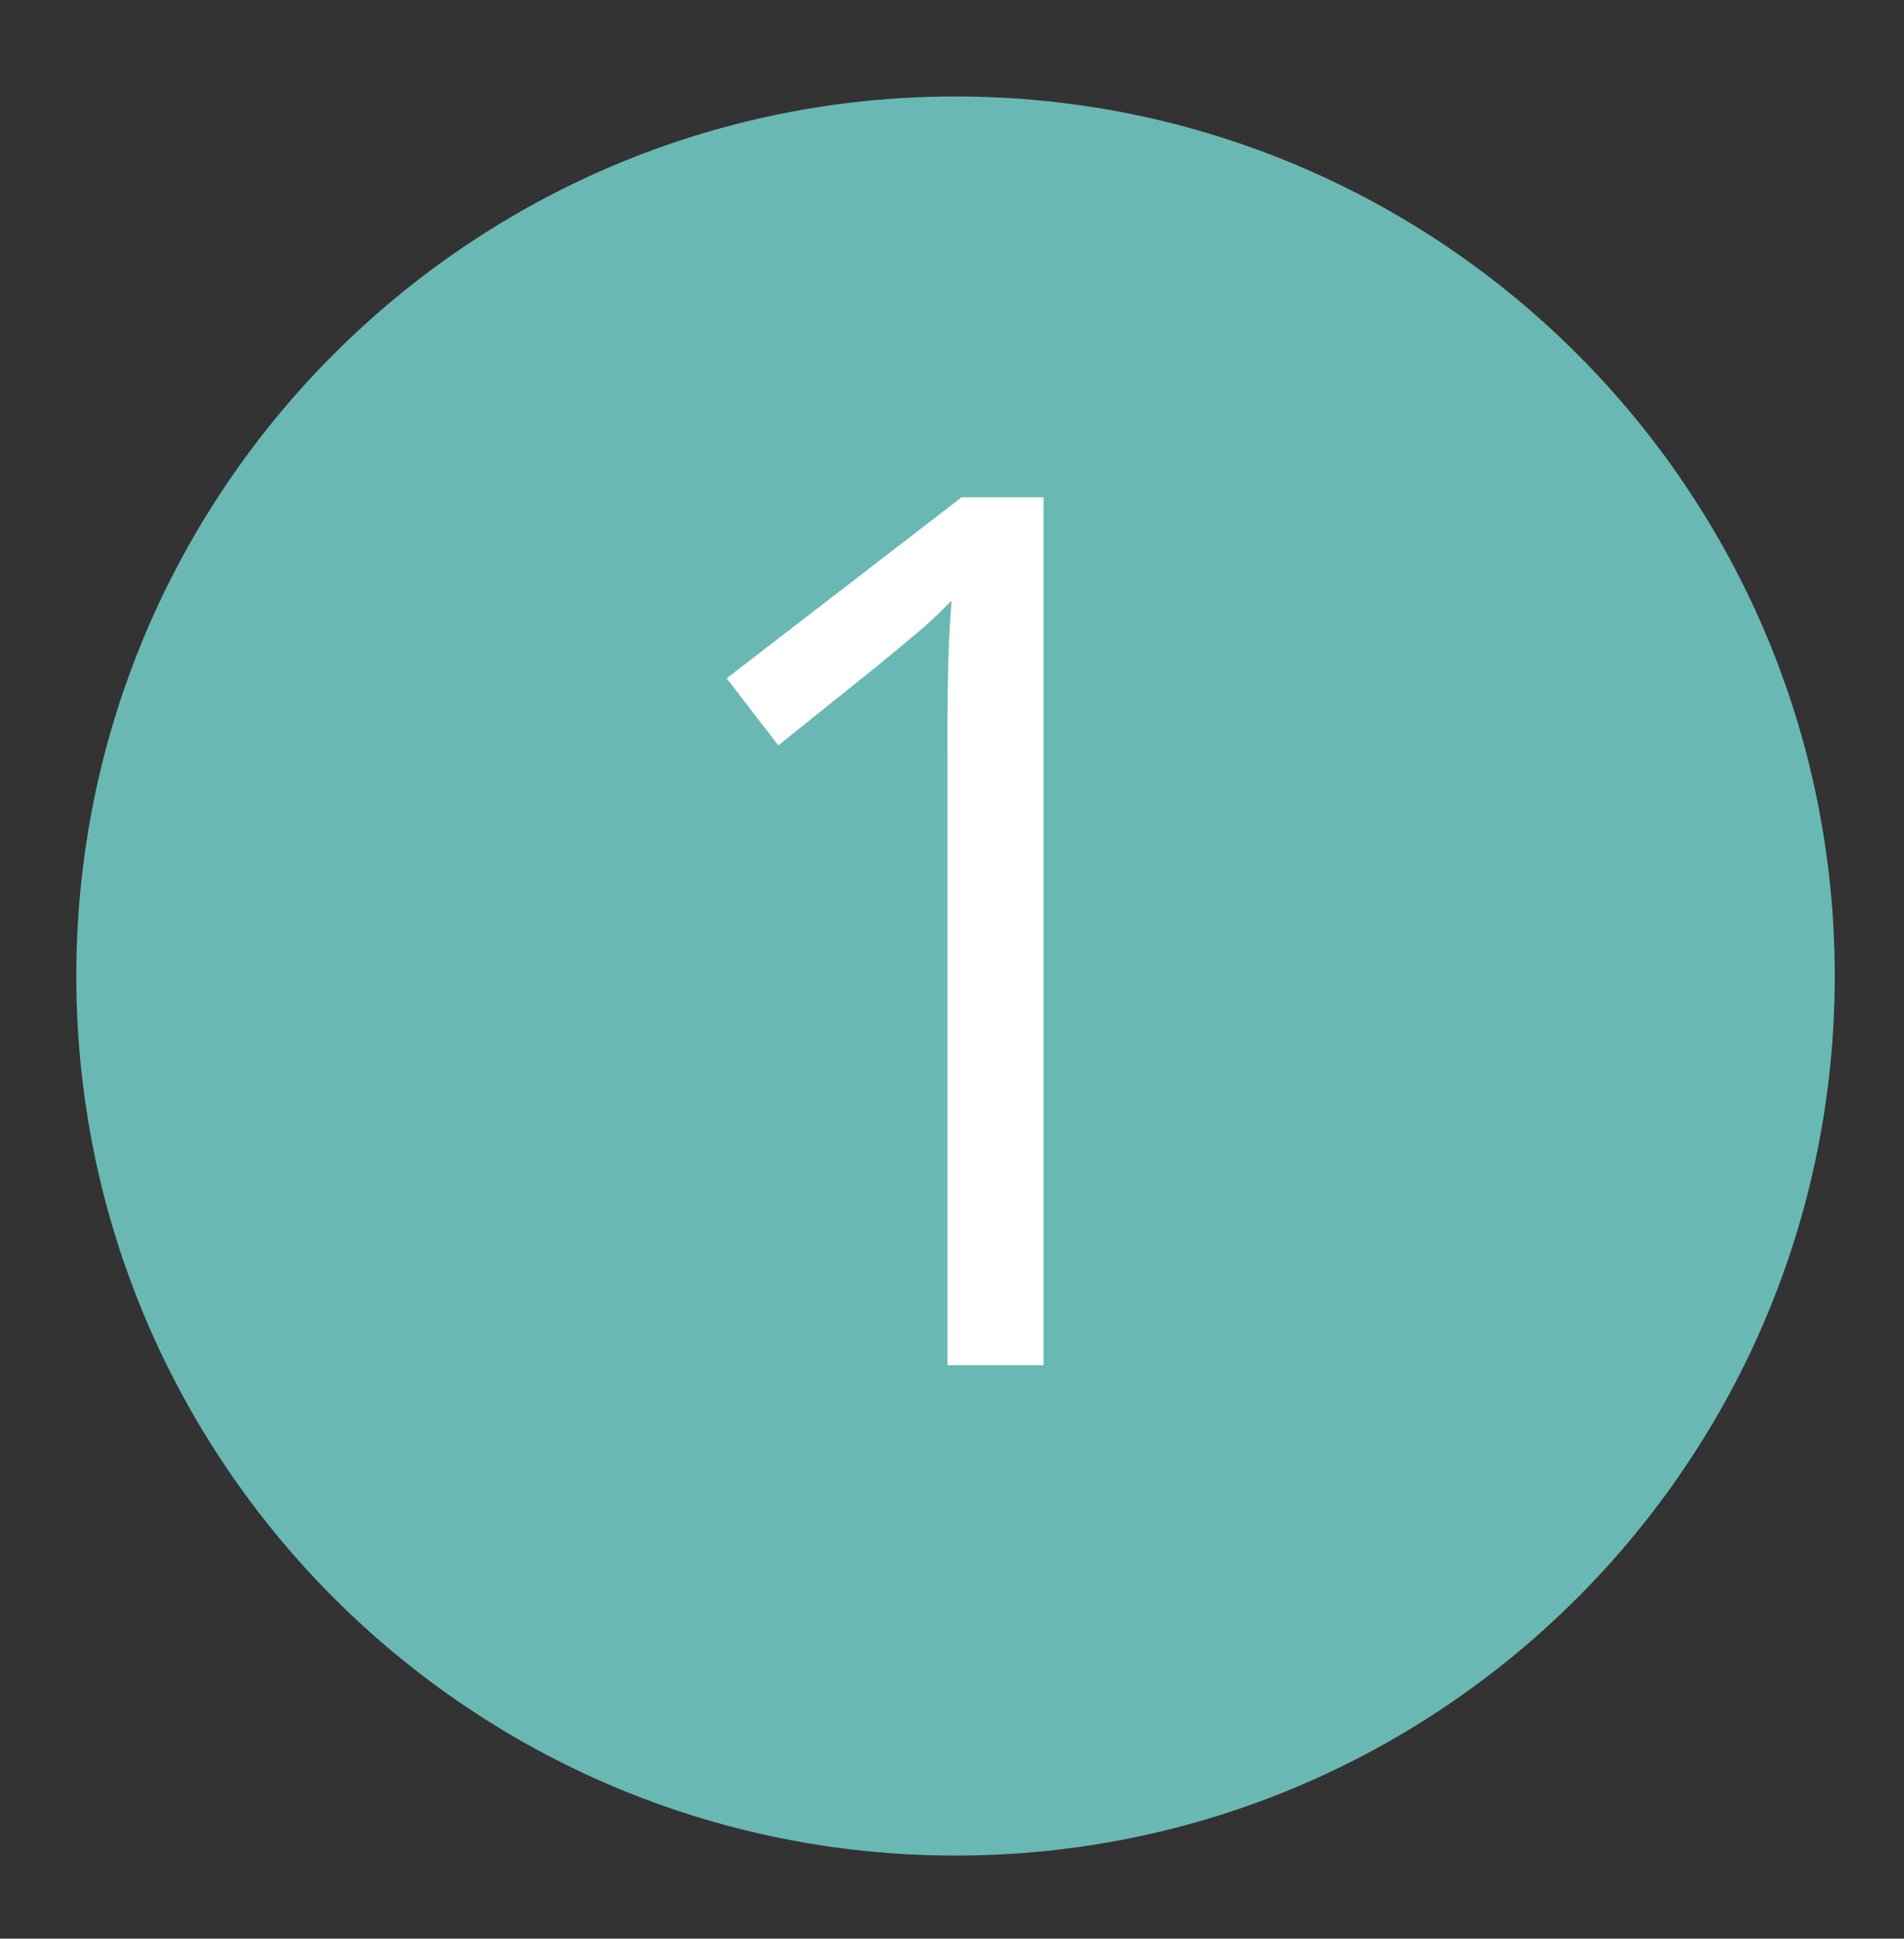 <?xml version="1.0" encoding="UTF-8"?><svg id="a" xmlns="http://www.w3.org/2000/svg" viewBox="0 0 595.28 605.89"><rect x="0" y="0" width="595.28" height="605.89" fill="#333333" stroke="none"/><defs><style>.c{fill:#fff;}.d{fill:#6ab8b4;}</style></defs><path id="b" class="d" d="M573.63,305.03c0,151.82-123.07,274.89-274.89,274.89S23.86,456.85,23.86,305.03,146.93,30.15,298.74,30.15s274.89,123.07,274.89,274.89"/><path class="c" d="M326.28,426.67h-30.06V234.44c0-7.3,.03-13.57,.09-18.83,.06-5.26,.19-10.08,.37-14.47,.19-4.39,.46-8.87,.83-13.45-3.84,3.96-7.42,7.33-10.76,10.11s-7.49,6.22-12.43,10.3l-30.99,24.86-16.14-20.97,73.48-56.59h25.6V426.67Z"/></svg>